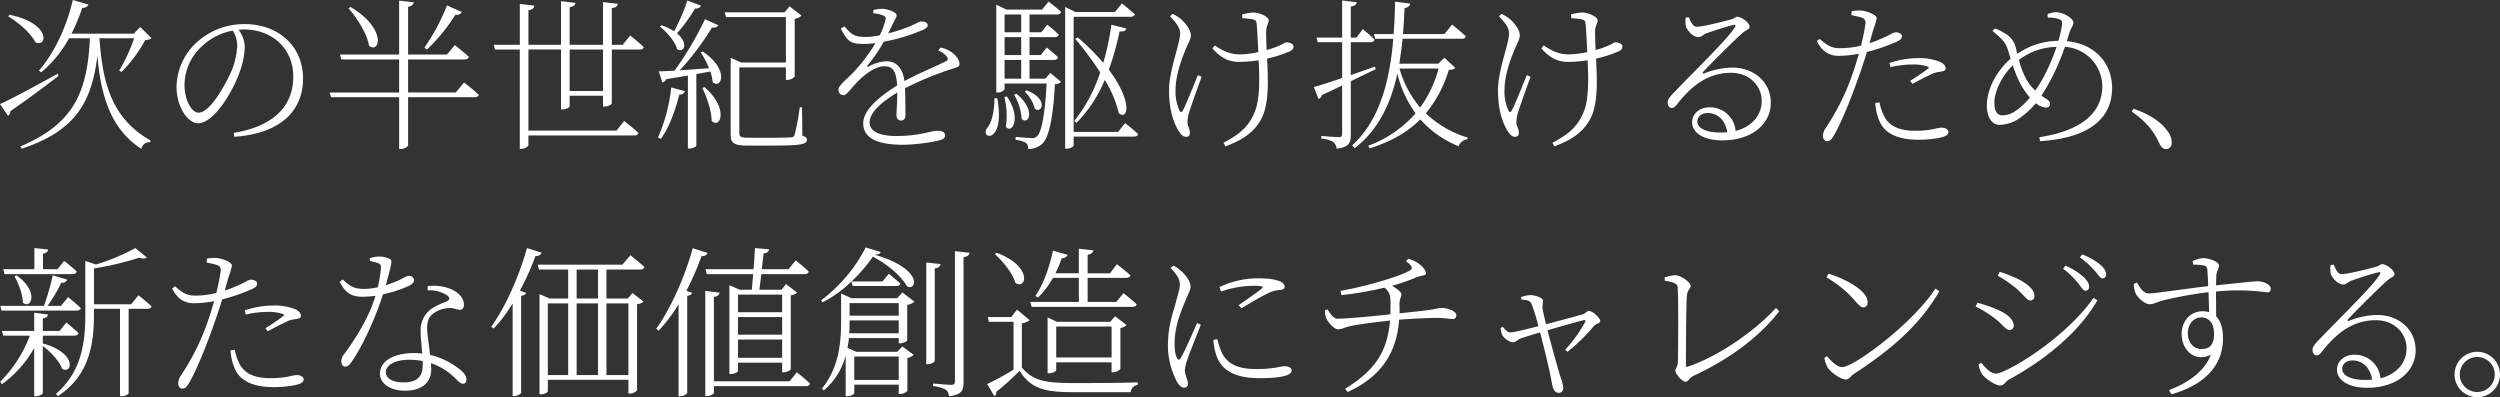 <svg xmlns="http://www.w3.org/2000/svg" width="798.304" height="126.84" viewBox="0 0 798.304 126.84">
  <rect x="0" y="0" width="798.304" height="126.84" fill="#333333" stroke="none"/>
  <path id="パス_46460" data-name="パス 46460" d="M4.68-38.428C7.9-36.5,11.96-33.02,13.364-30.16c3.8,1.924,5.148-5.98-8.164-8.736ZM20.488-20.072C12.74-15.808,5.1-11.7,2.08-10.4L4.628-6.656a1.754,1.754,0,0,0,.78-1.508C12.116-12.74,17.212-16.692,20.8-19.4Zm13.156-11.18v-.156H44.928a54.646,54.646,0,0,1-4.784,10.3l.728.468a42.88,42.88,0,0,0,7.592-10.244,3.174,3.174,0,0,0,2.028-.52L46.852-35l-2.08,2.132H24.908a59.729,59.729,0,0,0,3.432-8.268,1.8,1.8,0,0,0,1.976-1.04l-4.992-1.456c-2.08,9.1-6.24,17.316-10.816,22.568l.728.52a37.387,37.387,0,0,0,8.892-10.868h6.656C30-14.2,25.636-4.056,8.58,3.12l.468.728c16.9-5.616,22.36-14.612,24.128-29.744,1.092,12.688,4.16,23.4,14.04,29.8a2.687,2.687,0,0,1,2.808-2.132l.156-.52C37.908-5.72,34.84-16.8,33.852-31.3Zm44.2,2.236a25.111,25.111,0,0,1-1.716,7.748C73.84-16.016,69.056-7.644,65.468-7.644c-2.08,0-4.472-3.744-4.472-8.944a16.891,16.891,0,0,1,5.46-12.168,19.373,19.373,0,0,1,9.984-5.1A9.862,9.862,0,0,1,77.844-29.016ZM76.908.052c16.848-1.2,21.944-10.14,21.944-18.512,0-10.712-8.164-17.472-18.616-17.472a22.371,22.371,0,0,0-15.028,5.564,19.673,19.673,0,0,0-6.76,14.4c0,6.4,3.536,11.7,6.916,11.7,5.044,0,11.128-10.244,13.26-16.38a25.458,25.458,0,0,0,1.612-8.216,9.631,9.631,0,0,0-1.976-5.252c.624-.052,1.2-.1,1.82-.1,8.632,0,15.652,5.876,15.652,15.028,0,9.568-6.4,15.912-19.032,17.992ZM144.82-41.912a66.571,66.571,0,0,1-7.228,13.52l.832.572a58.6,58.6,0,0,0,9.1-11.128,1.768,1.768,0,0,0,2.028-.832Zm-31.46.936c2.7,3.068,5.98,8.112,6.552,11.96,3.38,2.7,5.876-5.356-5.876-12.376Zm34.268,26.884H132.392V-24.648h18.044c.728,0,1.2-.26,1.352-.832-1.716-1.612-4.472-3.744-4.472-3.744l-2.5,3.016H132.392V-41.444c1.248-.208,1.664-.78,1.82-1.456l-4.68-.52v17.212H110.656l.416,1.56h18.46v10.556h-22.2l.468,1.508h21.736V3.952h.572c1.04,0,2.288-.728,2.288-1.248V-12.584h21.216c.728,0,1.248-.26,1.352-.78a57.129,57.129,0,0,0-4.732-3.9Zm47.008-.468h-10.66V-27.82h10.66Zm6.292-14.768h-3.484v-11.7c1.3-.156,1.768-.676,1.924-1.4l-4.732-.52v13.624h-10.66V-41.34c1.3-.156,1.716-.676,1.872-1.352l-4.628-.572v13.936h-10.4V-40.352c1.352-.208,1.768-.728,1.872-1.456l-4.628-.572v13.052h-8.32l.416,1.508h7.9V3.9h.572c1.04,0,2.184-.78,2.184-1.2V-.364h33.748c.728,0,1.248-.26,1.4-.832-1.768-1.612-4.576-3.8-4.576-3.8l-2.444,3.068H170.82v-25.9h10.4V-8.684h.52c1.04,0,2.236-.624,2.236-1.04v-3.328h10.66V-9.62h.572c1.092,0,2.236-.624,2.236-1.092V-27.82h8.892c.728,0,1.144-.208,1.3-.78-1.612-1.56-4.316-3.692-4.316-3.692Zm20.644-14.144a62.65,62.65,0,0,1-4.212,9.828,18.517,18.517,0,0,0-4.056-1.924l-.52.416c2.184,1.716,4.888,4.732,5.512,7.228,2.184,1.4,3.8-1.924-.052-5.044a48.817,48.817,0,0,0,5.772-7.956,1.765,1.765,0,0,0,1.924-.884ZM213.1.728c2.6-3.588,4.628-9,5.876-14.144a1.732,1.732,0,0,0,1.82-1.092l-4.368-1.2A54.906,54.906,0,0,1,212.212.26Zm13.26-16.276c1.352,2.808,2.912,7.176,2.964,10.5,2.7,2.808,5.668-3.848-2.288-10.764Zm-.52-11.336a28.694,28.694,0,0,1,2.652,5.044c-3.328.26-6.6.468-9.36.676a87.129,87.129,0,0,0,10.3-13.676c1.092.156,1.768-.208,2.028-.728l-4.264-1.924a103.879,103.879,0,0,1-9.724,16.432c-2.132.1-3.848.208-5.044.208l1.144,3.536a1.655,1.655,0,0,0,1.248-1.04c2.5-.416,4.836-.78,6.916-1.144V3.8h.416c1.3,0,2.288-.676,2.288-.936V-19.968c1.612-.312,3.12-.572,4.472-.832a14.66,14.66,0,0,1,.728,3.38c2.756,2.5,5.512-3.9-3.12-9.724ZM258.18-9.36h-.728A72.5,72.5,0,0,1,255.84-.676,1.048,1.048,0,0,1,254.7.208c-.988.1-3.328.156-6.656.156h-6.812c-2.7,0-3.068-.364-3.068-1.456V-22.1h14.872v4h.416a3.542,3.542,0,0,0,2.392-1.04V-37.6a4.273,4.273,0,0,0,2.184-1.04l-3.8-2.964-1.664,1.924H233.48l.468,1.508h19.084V-23.66H238.784l-3.38-1.508V-.624c0,2.7,1.04,3.484,5.512,3.484h7.228c9.776,0,11.6-.364,11.6-1.924,0-.52-.312-.884-1.456-1.248ZM301.7-27.508a6.911,6.911,0,0,1,2.548,1.768c.728.832.624,1.3-.208,1.716-3.38,1.716-8.84,3.9-13.156,6.292-.52-4.056-2.5-6.344-5.772-6.344a13.413,13.413,0,0,0-5.72,1.716c-.364.208-.52-.052-.312-.364a47.366,47.366,0,0,0,5.2-7.592,57.705,57.705,0,0,0,12.688-3.848c.884-.416,1.352-.78,1.352-1.4,0-.832-.988-1.2-1.976-1.2-.78,0-1.144.416-3.432,1.4a50.976,50.976,0,0,1-7.228,2.392l1.716-3.484c.572-1.248.988-1.56.988-2.288,0-1.144-3.224-2.08-4.68-2.08a11.09,11.09,0,0,0-2.756.416v1.04a10.547,10.547,0,0,1,2.86.572c1.04.416,1.2.676.988,1.664a20.585,20.585,0,0,1-1.82,4.784,23.692,23.692,0,0,1-4.524.52c-3.9,0-4.628-1.04-6.76-3.38l-1.144.728c2.236,4.108,3.068,4.888,7.384,4.888a31.557,31.557,0,0,0,3.692-.26,52.267,52.267,0,0,1-7.384,9.672c-2.444,2.5-4.42,3.848-4.42,5.252a1.645,1.645,0,0,0,1.612,1.716c1.04,0,2.5-2.34,4.316-4.16,2.236-2.34,5.772-5.1,8.684-5.1,2.808,0,3.848,1.664,4.108,6.136-6.292,3.952-10.816,8.06-10.816,12.064S280.9,2.6,290.42,2.6a57.237,57.237,0,0,0,11.6-1.4c1.664-.416,1.82-1.04,1.82-1.664,0-.78-.624-1.4-2.288-1.4-2.548,0-5.616,1.664-13.26,1.664-4.94,0-8.528-1.248-8.528-4.316,0-3.172,3.744-6.5,8.84-9.568,0,2.964-.26,6.032-.26,7.176,0,1.3.728,1.768,1.508,1.768.832,0,1.352-.624,1.352-1.716,0-1.664,0-5.668-.156-8.58a101.2,101.2,0,0,1,15.184-6.24c1.924-.572,2.236-.78,2.236-1.612,0-1.3-1.352-2.86-2.548-3.692a8.78,8.78,0,0,0-3.536-1.456Zm17.94,15.236c-.052,4.42-.884,7.852-2.392,9.568-2.34,3.64,5.928,5.148,3.276-9.568Zm3.172-.364a24.9,24.9,0,0,1,.468,9.464c1.976,2.548,5.044-2.86.312-9.672Zm3.12-.728a17.812,17.812,0,0,1,2.392,7.7c2.184,2.184,4.68-2.86-1.664-8.008Zm3.38-.988a11.1,11.1,0,0,1,3.172,5.408c2.34,1.872,4.472-3.172-2.548-5.824Zm-1.144-18.98h-5.3V-39h5.3Zm0,7.28h-5.3v-5.72h5.3Zm0,7.54h-5.3v-5.98h5.3ZM339.56-39c.728,0,1.2-.26,1.352-.832-1.56-1.456-4-3.276-4-3.276l-2.08,2.548H323.492l-3.276-1.56v28.028h.416a2.618,2.618,0,0,0,2.236-1.04v-1.82h13.416c-.52,10.088-1.664,15.6-3.068,16.848a2.22,2.22,0,0,1-1.768.572c-.936,0-3.484-.26-5.044-.364l-.052.936a8.535,8.535,0,0,1,3.328.936,2.35,2.35,0,0,1,.728,1.976,6.463,6.463,0,0,0,4.472-1.664c2.028-1.872,3.484-7.8,4.056-19.032a2.924,2.924,0,0,0,1.976-.728l-3.432-2.86-1.612,1.82h-5.044v-5.98h7.8a1.182,1.182,0,0,0,1.3-.832,39.674,39.674,0,0,0-3.588-3.12l-1.924,2.392h-3.588v-5.72h8.06c.624,0,1.144-.26,1.248-.832a37.411,37.411,0,0,0-3.64-3.12l-1.872,2.392h-3.8V-39ZM359.112-1.508h-14.2V-38.272h18.2c.728,0,1.2-.26,1.352-.78-1.612-1.508-4.108-3.484-4.108-3.484l-2.288,2.756H345.54l-3.328-1.612V3.848h.416c1.352,0,2.288-.728,2.288-1.04V0h19.24c.728,0,1.2-.26,1.352-.832-1.56-1.456-4.16-3.484-4.16-3.484ZM345.852-4.42a43.11,43.11,0,0,0,9-13.676A34.487,34.487,0,0,1,359.32-7.488c2.964,2.444,4.524-3.692-3.172-13.884a87.946,87.946,0,0,0,3.432-12.22c1.508.052,1.924-.208,2.184-.936l-4.784-1.2a84.034,84.034,0,0,1-2.6,12.168,70.8,70.8,0,0,0-8.164-8.112l-.832.416a98.2,98.2,0,0,1,8.008,10.764,49.732,49.732,0,0,1-8.268,15.5Zm38.74-15.236c-1.508,3.692-3.952,9.776-4.732,11.18-.416.832-.832.832-1.2,0a14.275,14.275,0,0,1-1.2-6.448c0-4.628,1.924-9.88,3.328-13.156.676-1.56,1.56-3.12,1.56-4.212,0-2.184-2.392-4.628-3.432-5.46a15.08,15.08,0,0,0-2.392-1.456l-.832.78c2.08,2.184,3.224,3.692,3.224,5.512,0,3.224-3.536,11.648-3.536,18.148,0,7.02,1.82,10.972,3.224,13.208.572.832,1.248,1.612,2.184,1.612a1.119,1.119,0,0,0,1.248-1.144c0-1.716-.78-2.08-.78-3.588a12.829,12.829,0,0,1,.676-3.536c.52-1.612,2.5-7.228,3.848-10.868Zm14.2-18.148a20.353,20.353,0,0,1,3.328.364c.832.156,1.144.468,1.248,1.56.156,1.456.364,5.668.52,8.892a29.739,29.739,0,0,1-5.876.728c-2.912,0-5.2-.936-8.008-2.86l-.78.936c2.7,3.12,5.408,4.316,8.424,4.316a41.224,41.224,0,0,0,6.344-.52c.26,5.2.572,12.584-1.456,17-2.028,4.68-5.3,6.968-9.776,9.36l.624,1.144c5.148-1.924,9.308-4.368,11.7-9.256s1.872-13.364,1.612-18.772a38.384,38.384,0,0,0,7.124-2.288c.936-.416,1.3-.832,1.3-1.612,0-.884-1.456-1.3-2.34-1.3-.416,0-.988.624-3.068,1.4a20.632,20.632,0,0,1-3.172,1.04c-.1-2.34-.156-4.524-.156-5.824,0-1.82.832-2.808.832-3.588,0-1.248-3.068-2.548-4.94-2.548a15.777,15.777,0,0,0-3.588.624ZM441.116-22.36c-2.652.936-5.252,1.872-7.7,2.7v-10.5h6.292c.728,0,1.144-.26,1.3-.832-1.4-1.4-3.744-3.328-3.744-3.328l-2.028,2.7h-1.82v-9.932c1.248-.156,1.768-.676,1.924-1.352l-4.68-.572v11.856h-8.216l.416,1.456h7.8v11.44c-3.952,1.352-7.28,2.444-9.048,2.86l1.508,3.848a1.611,1.611,0,0,0,1.04-1.248c2.34-1.092,4.472-2.08,6.5-3.068V-.936c0,.832-.26,1.092-1.144,1.092-.936,0-5.512-.364-5.512-.364V.624a9.519,9.519,0,0,1,3.848,1.092,3.337,3.337,0,0,1,1.04,2.132C433,3.38,433.42,1.82,433.42-.624V-17.68c3.068-1.508,5.72-2.808,7.956-3.848Zm20.332.624a37.018,37.018,0,0,1-5.876,12.428,32.78,32.78,0,0,1-6.6-12.428Zm1.872-3.432L461.344-23.3H448.916c.416-2.652.78-5.3,1.04-7.956h18.876c.728,0,1.144-.208,1.3-.78-1.664-1.612-4.368-3.744-4.368-3.744L463.32-32.76H450.06c.26-2.808.416-5.616.52-8.32,1.248-.156,1.664-.728,1.82-1.4l-4.836-.624c-.052,3.38-.208,6.864-.468,10.348H440.8l.416,1.508h5.772c-1.092,12.9-4.108,25.844-13.156,34.06l.832.884c7.748-5.98,11.6-14.612,13.624-23.816a36.153,36.153,0,0,0,5.824,12.688A36.964,36.964,0,0,1,438.984,2.912l.468.832c6.968-2.184,12.22-5.3,16.172-9.256a32.65,32.65,0,0,0,12.22,8.58A3.436,3.436,0,0,1,470.652.832l.1-.52a33.448,33.448,0,0,1-13.364-7.748,39.968,39.968,0,0,0,7.332-13.884c1.2-.052,1.664-.208,2.08-.624Zm26.312,5.512c-1.508,3.692-3.952,9.776-4.732,11.18-.416.832-.832.832-1.2,0a14.275,14.275,0,0,1-1.2-6.448c0-4.628,1.924-9.88,3.328-13.156.676-1.56,1.56-3.12,1.56-4.212,0-2.184-2.392-4.628-3.432-5.46a15.08,15.08,0,0,0-2.392-1.456l-.832.78c2.08,2.184,3.224,3.692,3.224,5.512,0,3.224-3.536,11.648-3.536,18.148,0,7.02,1.82,10.972,3.224,13.208.572.832,1.248,1.612,2.184,1.612a1.119,1.119,0,0,0,1.248-1.144c0-1.716-.78-2.08-.78-3.588a12.829,12.829,0,0,1,.676-3.536c.52-1.612,2.5-7.228,3.848-10.868Zm14.2-18.148a20.353,20.353,0,0,1,3.328.364c.832.156,1.144.468,1.248,1.56.156,1.456.364,5.668.52,8.892a29.739,29.739,0,0,1-5.876.728c-2.912,0-5.2-.936-8.008-2.86l-.78.936c2.7,3.12,5.408,4.316,8.424,4.316a41.224,41.224,0,0,0,6.344-.52c.26,5.2.572,12.584-1.456,17-2.028,4.68-5.3,6.968-9.776,9.36l.624,1.144c5.148-1.924,9.308-4.368,11.7-9.256s1.872-13.364,1.612-18.772a38.385,38.385,0,0,0,7.124-2.288c.936-.416,1.3-.832,1.3-1.612,0-.884-1.456-1.3-2.34-1.3-.416,0-.988.624-3.068,1.4a20.632,20.632,0,0,1-3.172,1.04c-.1-2.34-.156-4.524-.156-5.824,0-1.82.832-2.808.832-3.588,0-1.248-3.068-2.548-4.94-2.548a15.777,15.777,0,0,0-3.588.624ZM551.564-1.3c-5.252,0-7.488-1.664-7.488-3.484,0-1.716,1.456-2.756,3.276-2.756,3.016,0,5.616,2.028,6.292,6.136C552.968-1.352,552.292-1.3,551.564-1.3Zm-11.18-36.712a7.494,7.494,0,0,0,.052,2.86c.52,1.4,2.288,3.38,4.056,3.38.78,0,1.456-.78,2.444-1.2,2.288-.832,7.124-2.392,8.736-2.7.52-.156.78.052.416.676-2.028,3.484-11.076,12.168-19.968,21.424-1.04,1.144-1.456,1.768-1.508,2.548-.052,1.2.624,1.872,1.2,1.872.676,0,1.04-.26,1.716-1.092,4.368-5.616,9.672-10.14,17.264-10.14,6.448,0,10.036,4.784,9.828,9.308-.1,4.108-2.912,7.852-8.32,9.256a8.222,8.222,0,0,0-8.32-7.54c-3.224,0-5.564,2.08-5.564,4.732,0,3.536,3.848,5.824,9.568,5.824,9.672,0,15.392-5.3,15.548-11.7.156-7.072-5.616-11.544-12.272-11.544a24.91,24.91,0,0,0-9,1.872c-.416.208-.624-.208-.312-.52,2.5-2.7,9.516-9.672,11.96-11.856,1.82-1.716,2.86-1.664,2.86-2.548,0-1.2-2.548-3.172-3.9-3.172-.624,0-.832.468-1.768.78-2.288.624-9.1,2.392-11.18,2.392-1.352,0-1.924-1.612-2.548-3.016ZM605.748-22.2a32.642,32.642,0,0,1,7.176-.832,14.333,14.333,0,0,1,4.576.624c.468.156.676.416.208.728a63.53,63.53,0,0,1-5.668,3.848l.728.988c1.768-.936,4.264-2.288,5.72-2.912A7.553,7.553,0,0,1,621.5-20.7c.988-.156,1.872-.26,1.872-1.092,0-.78-.676-1.56-1.768-2.08a18.33,18.33,0,0,0-7.124-1.2,29.046,29.046,0,0,0-9.048,1.56Zm-12.48-16.588c1.04.208,2.236.468,3.276.78a1.655,1.655,0,0,1,1.2,2.028,65.082,65.082,0,0,1-1.4,6.916,27.888,27.888,0,0,1-6.864.832c-2.6,0-4.16-1.04-6.292-2.964l-.936.676c1.716,3.588,4.212,4.732,7.072,4.732a36.992,36.992,0,0,0,6.344-.676c-.676,2.288-1.4,4.68-2.132,6.76a75.751,75.751,0,0,1-8.424,16.9,4.669,4.669,0,0,0-.936,2.5c0,.936.52,1.768,1.2,1.768.884,0,1.352-.364,2.028-1.4,2.288-3.64,5.616-11.8,8.164-19.084.936-2.548,1.872-5.408,2.652-8.008a60.147,60.147,0,0,0,9.152-3.12c1.56-.676,2.028-1.144,2.028-1.976,0-.728-1.092-1.2-1.924-1.2a3.688,3.688,0,0,0-1.664.624,44.673,44.673,0,0,1-6.76,2.86c.468-1.716.884-3.172,1.2-4.316a21.118,21.118,0,0,0,1.092-3.692C601.276-39,598-40.144,596.44-40.248a11.553,11.553,0,0,0-3.068.208Zm7.644,28.028a16.36,16.36,0,0,0,1.4,5.98C604.188-.52,609.024.988,614.588.988a35.448,35.448,0,0,0,6.864-.624c1.4-.312,2.808-.78,2.808-1.768s-1.144-1.456-2.184-1.456c-1.56,0-3.12.988-8.528.988-4.524,0-7.748-1.248-9.464-4a15.6,15.6,0,0,1-1.82-5.044Zm53.82-8.424a39.76,39.76,0,0,1-2.756,4.472,14.374,14.374,0,0,1-2.912-3.744,26.62,26.62,0,0,1-2.288-6.032,19.918,19.918,0,0,1,12.012-4.16A67.3,67.3,0,0,1,654.732-19.188ZM646.724-8.944c-1.82,1.352-3.068,2.132-5.3,2.132-1.508,0-2.5-1.144-2.5-4.108,0-3.12,2.08-8.112,5.876-11.856a37,37,0,0,0,1.82,4.628,24.439,24.439,0,0,0,3.64,5.668A22.607,22.607,0,0,1,646.724-8.944Zm16.224-24.44c.468-1.352,1.2-2.08,1.2-3.068,0-1.248-3.12-3.276-5.616-3.276a7.95,7.95,0,0,0-2.652.624l.1,1.092a11.821,11.821,0,0,1,3.172.364c.936.26,1.56.572,1.4,1.768a32.406,32.406,0,0,1-1.2,5.3,22.935,22.935,0,0,0-13.1,4.16c-.26-.988-.416-1.872-.624-2.548a7.376,7.376,0,0,0-3.692-4.212,11.988,11.988,0,0,0-2.86-1.352l-.78.78c2.548,2.028,4.056,3.536,4.732,5.408.364.988.676,2.184,1.092,3.484-2.808,2.34-7.592,8.112-7.592,15.08,0,3.068,1.3,6.032,4.108,6.032a11.937,11.937,0,0,0,7.28-2.86,24.466,24.466,0,0,0,4.264-4.056,6.247,6.247,0,0,0,3.172,1.4c.78,0,1.352-.364,1.352-1.2,0-.78-.676-1.3-1.508-1.82-.416-.208-.832-.52-1.248-.78.884-1.352,1.82-2.964,2.86-4.888a69.912,69.912,0,0,0,4.628-10.712,12.725,12.725,0,0,1,11.96,12.48c0,6.5-3.8,13.832-20.124,16.38l.26,1.248C671.684.312,676.52-7.748,676.52-15.5s-5.3-14.144-14.456-14.976ZM682.76-8.008c4.628,3.172,6.968,6.188,8.632,9.724.728,1.612,1.3,2.236,2.34,2.236,1.092,0,1.82-.728,1.82-2.132A5.724,5.724,0,0,0,694.3-1.664c-1.716-2.444-4.836-5.148-10.92-7.228ZM3.536,43.9H25.22c.728,0,1.2-.26,1.352-.832a46.288,46.288,0,0,0-4-3.38L20.436,42.34H15.808V37.4c1.092-.208,1.56-.728,1.664-1.352l-4.42-.468v6.76H3.12Zm3.172.728C7.956,46.812,9.36,50.3,9.36,52.948c2.5,2.444,5.46-3.328-1.976-8.632ZM26.52,55.548c.728,0,1.248-.26,1.352-.78-1.508-1.508-4.056-3.536-4.056-3.536L21.58,54.04H17.264a47.109,47.109,0,0,0,4.368-7.384,1.767,1.767,0,0,0,1.924-.988l-4.628-1.4A80.55,80.55,0,0,1,16.12,54.04H2.184l.364,1.508ZM15.756,66.1V63.556H25.792c.728,0,1.2-.26,1.352-.832-1.508-1.4-3.848-3.38-3.848-3.38l-2.184,2.7H15.756v-4c1.092-.156,1.56-.624,1.664-1.248L13,56.224v5.824H2.7l.416,1.508H11.6A40.894,40.894,0,0,1,2.132,78.272l.572.78A36.281,36.281,0,0,0,13,67.508V82.9h.572c.988,0,2.184-.676,2.184-1.04V66.884c2.444,1.768,5.3,4.784,6.136,7.228,3.276,1.976,4.992-4.992-6.084-8.06ZM43.992,53.52H32.084V42.08A92.694,92.694,0,0,0,46.54,38.648c1.144.364,1.976.416,2.392-.1l-3.64-2.964a64.165,64.165,0,0,1-12.584,5.252l-3.38-1.144v16.9c0,9.828-1.4,18.616-9.412,25.584l.676.676C30.836,76.088,32.084,65.9,32.084,56.536v-1.56H40.4V82.9h.416c1.456,0,2.34-.728,2.34-.988V54.976h5.98c.676,0,1.2-.208,1.352-.78C48.88,52.688,46.28,50.66,46.28,50.66ZM80.548,56.8a32.642,32.642,0,0,1,7.176-.832,14.332,14.332,0,0,1,4.576.624c.468.156.676.416.208.728a63.537,63.537,0,0,1-5.668,3.848l.728.988c1.768-.936,4.264-2.288,5.72-2.912A7.553,7.553,0,0,1,96.3,58.3c.988-.156,1.872-.26,1.872-1.092,0-.78-.676-1.56-1.768-2.08a18.33,18.33,0,0,0-7.124-1.2,29.046,29.046,0,0,0-9.048,1.56ZM68.068,40.208c1.04.208,2.236.468,3.276.78a1.655,1.655,0,0,1,1.2,2.028,65.073,65.073,0,0,1-1.4,6.916,27.888,27.888,0,0,1-6.864.832c-2.6,0-4.16-1.04-6.292-2.964l-.936.676c1.716,3.588,4.212,4.732,7.072,4.732a36.991,36.991,0,0,0,6.344-.676c-.676,2.288-1.4,4.68-2.132,6.76a75.754,75.754,0,0,1-8.424,16.9,4.669,4.669,0,0,0-.936,2.5c0,.936.52,1.768,1.2,1.768.884,0,1.352-.364,2.028-1.4,2.288-3.64,5.616-11.8,8.164-19.084.936-2.548,1.872-5.408,2.652-8.008a60.145,60.145,0,0,0,9.152-3.12c1.56-.676,2.028-1.144,2.028-1.976,0-.728-1.092-1.2-1.924-1.2a3.688,3.688,0,0,0-1.664.624,44.672,44.672,0,0,1-6.76,2.86c.468-1.716.884-3.172,1.2-4.316a21.121,21.121,0,0,0,1.092-3.692C76.076,40,72.8,38.856,71.24,38.752a11.553,11.553,0,0,0-3.068.208Zm7.644,28.028a16.36,16.36,0,0,0,1.4,5.98c1.872,4.264,6.708,5.772,12.272,5.772a35.448,35.448,0,0,0,6.864-.624c1.4-.312,2.808-.78,2.808-1.768s-1.144-1.456-2.184-1.456c-1.56,0-3.12.988-8.528.988-4.524,0-7.748-1.248-9.464-4a15.6,15.6,0,0,1-1.82-5.044Zm44.46-28.548a23.06,23.06,0,0,1,2.548.676c.884.312,1.04.676.988,1.768a42.816,42.816,0,0,1-.988,5.98,21.8,21.8,0,0,1-4.316.52c-3.588,0-4.68-1.092-6.916-3.016l-.936.78c1.716,3.224,3.432,4.732,7.228,4.732a29.24,29.24,0,0,0,4.212-.312c-2.34,7.7-6.916,14.4-10.036,18.668a3.642,3.642,0,0,0-.884,2.288c0,.78.364,1.664,1.248,1.664s1.4-.676,2.028-1.508c4.316-6.24,8.216-15.86,10.036-21.58a38.316,38.316,0,0,0,8.164-2.652c.52-.26,1.768-.936,1.768-1.82a1.578,1.578,0,0,0-1.768-1.4c-.988,0-1.976,1.3-7.28,2.964,1.976-7.176,2.132-7.9,1.3-8.372a7.7,7.7,0,0,0-3.536-.78,11.057,11.057,0,0,0-2.86.52Zm16.9,33.02c0,3.12-.936,5.772-6.188,5.772-3.8,0-5.616-1.508-5.616-3.328,0-1.924,2.6-3.9,7.436-3.9a23.069,23.069,0,0,1,4.368.416Zm1.56-23.608a10.1,10.1,0,0,1,6.084,1.508c1.04.728,1.2,1.508-.052,2.028-1.872.78-4.16,1.612-5.72,3.12A8.182,8.182,0,0,0,136.4,62.1c0,2.184.312,4.68.52,7.176a21.165,21.165,0,0,0-2.6-.156c-6.708,0-10.92,2.652-10.92,6.552,0,2.86,2.808,5.46,8.112,5.46,5.148,0,8.268-2.548,8.268-6.76,0-.572-.052-1.248-.1-2.028a20.24,20.24,0,0,1,7.9,4.94c.884.832,1.508,1.612,2.34,1.612.78,0,1.092-.572,1.092-1.4,0-1.092-.832-2.392-3.172-3.952a23.975,23.975,0,0,0-8.424-3.848c-.364-3.172-.884-6.656-.936-8.164-.052-1.924.26-3.484,1.508-4.68a8.873,8.873,0,0,1,4.992-2.08c2.132-.208,2.86.52,3.9.52.884,0,1.352-.624,1.352-1.664,0-1.872-1.508-3.9-4.524-5.1a15.038,15.038,0,0,0-7.072-.78Zm31.72-13.52c-2.652,9.516-7.072,19.136-11.44,25.168l.832.52a47.371,47.371,0,0,0,6.032-8.008V82.848h.468a3.448,3.448,0,0,0,2.236-.936V50.868c.884-.156,1.4-.468,1.612-.936l-1.976-.78a81.557,81.557,0,0,0,4.94-11.024c1.2,0,1.716-.416,1.976-1.04ZM193.024,51.7h-6.812V42.444h6.812Zm9.724,1.56V76.14h-7.02V53.26Zm-16.536,0h6.812V76.14h-6.812Zm-9.2,0h6.5V76.14h-6.5Zm29.484-10.816c.728,0,1.2-.26,1.352-.832-1.716-1.56-4.472-3.744-4.472-3.744l-2.548,3.016h-27.04l.416,1.56h9.308V51.7h-5.876l-3.276-1.4v31.98h.364c1.4,0,2.288-.728,2.288-.988v-3.64h25.74v4.368h.416a3.123,3.123,0,0,0,2.34-.988V53.52c1.092-.156,1.716-.416,2.028-.884l-3.484-2.7L202.54,51.7h-6.812V42.444Zm45.344,8.008v5.616H237.744V50.452ZM237.744,70.628V64.8h14.092v5.824Zm0-13h14.092v5.616H237.744Zm-10.4-15.288.416,1.56h14.82c-.156,1.82-.312,3.588-.416,4.992h-3.848l-3.328-1.456v28.34h.416c1.456,0,2.34-.676,2.34-.988v-2.6h14.092v3.068h.416c1.2,0,2.34-.728,2.34-.988V50.66a3.371,3.371,0,0,0,2.028-.832l-3.536-2.756-1.456,1.82h-7.072c.208-1.456.416-3.172.624-4.992h13.832c.728,0,1.2-.26,1.3-.832a50.684,50.684,0,0,0-4.16-3.536l-2.288,2.808h-8.528l.572-5.044c1.092-.1,1.664-.624,1.768-1.3l-4.524-.416c-.1,2.08-.26,4.472-.468,6.76Zm-4.056-6.708c-2.7,9.776-7.28,19.552-11.648,25.74l.78.572a50.192,50.192,0,0,0,6.344-8.424V82.9h.52a3.189,3.189,0,0,0,2.236-.988V50.868c.884-.156,1.4-.468,1.56-.988l-1.82-.676A84.844,84.844,0,0,0,226.1,38.128a1.767,1.767,0,0,0,1.924-.988Zm30.94,42.484h-24.18V51.18c1.248-.156,1.664-.624,1.82-1.352l-4.576-.572V82.848h.52c1.04,0,2.236-.624,2.236-1.092v-2.08h29.38c.676,0,1.2-.26,1.3-.832a52.889,52.889,0,0,0-4.212-3.588ZM274.352,47.7h13.884c.728,0,1.2-.208,1.352-.78-1.456-1.352-3.692-3.12-3.692-3.12l-2.028,2.444h-9.88a50.808,50.808,0,0,0,6.812-7.9c5.2,2.7,9.256,6.5,10.92,9.464,3.068,1.664,5.408-5.564-10.348-10.088,1.248-.052,1.768-.364,1.924-.884l-4.784-1.456a48.987,48.987,0,0,1-14.248,16.9l.52.624a39.871,39.871,0,0,0,9.152-6.6Zm-1.092,15.08c.1-1.352.1-2.652.1-3.848v-.26h15.7v4.108Zm15.808-9.62v4h-15.7v-4Zm0,17.056V77.7h-14.2V70.212Zm-.52-18.616H273.936l-3.276-1.508V58.98c0,7.124-.78,14.924-6.136,21.476l.624.572a21.782,21.782,0,0,0,6.968-11.076V82.9h.416c1.4,0,2.34-.728,2.34-1.04V79.208h14.2v2.964h.416a3.392,3.392,0,0,0,2.34-.988V70.68a4.322,4.322,0,0,0,2.028-.988l-3.64-2.7L288.6,68.7H275.5l-2.808-1.248q.312-1.56.468-3.12h15.912V66h.416c.884,0,2.236-.624,2.288-.936V53.728a4.469,4.469,0,0,0,2.288-1.04l-3.8-2.912ZM300.56,42.08c1.248-.156,1.716-.676,1.872-1.4l-4.576-.468V72.656h.52c1.04,0,2.184-.624,2.184-1.144Zm6.448-5.512V78.116c0,.832-.26,1.144-1.144,1.144-.988,0-5.824-.416-5.824-.416v.832a10.53,10.53,0,0,1,4,1.092,2.659,2.659,0,0,1,1.04,2.132c4.212-.416,4.68-2.028,4.68-4.472V38.492c1.248-.156,1.768-.676,1.924-1.4ZM346.58,52.792h-15.5l.416,1.56h32.24c.676,0,1.2-.26,1.3-.832-1.612-1.508-4.212-3.536-4.212-3.536l-2.288,2.808h-9.152V45.1H361.66c.728,0,1.248-.26,1.4-.832-1.716-1.508-4.316-3.536-4.316-3.536l-2.236,2.912h-7.124V37.712c1.2-.208,1.768-.728,1.872-1.4l-4.68-.52V43.64h-7.488A36.394,36.394,0,0,0,341.12,38.8a1.779,1.779,0,0,0,1.872-1.04l-4.68-1.352c-1.144,5.512-3.172,10.92-5.616,14.456l.832.52a26.354,26.354,0,0,0,4.784-6.292h8.268Zm-7.228,17.732v-9.88h17.68v9.88Zm18.1,4.732a3.67,3.67,0,0,0,2.392-1.04v-13.1a3.687,3.687,0,0,0,1.976-.936l-3.64-2.808-1.612,1.768H339.612l-3.016-1.4V75.568h.416c1.2,0,2.34-.676,2.34-.988v-2.5h17.68v3.172ZM319.748,37.5c2.548,2.288,5.772,6.188,6.552,9.2,3.484,2.34,5.72-5.2-5.98-9.62Zm8.632,22.1a5.02,5.02,0,0,0,2.5-.988l-4.056-3.38L325,57.628h-7.488l.312,1.508h7.9V74.424A85.639,85.639,0,0,1,317.3,79l2.288,3.848a1.07,1.07,0,0,0,.572-1.3,86.173,86.173,0,0,0,7.488-6.76c3.692,5.72,7.956,6.812,17.212,6.812h18.252a2.6,2.6,0,0,1,2.288-2.34v-.78c-6.136.208-14.456.208-20.592.208-8.788,0-12.792-.676-16.432-4.94Zm55.952-.1c-1.144,2.652-4.108,9.464-5.252,11.232-.416.728-.78.624-1.092,0-.416-.676-.832-1.768-.832-4.732,0-5.356,1.976-9.932,3.12-12.792,1.3-3.276,1.976-4.212,1.976-5.3,0-2.028-2.184-4.316-3.172-5.148a9.89,9.89,0,0,0-2.288-1.56l-.936.728c1.872,1.924,3.016,3.536,2.964,5.3,0,1.56-.676,3.328-1.3,5.824-.832,3.12-2.5,7.28-2.5,13.832a25.154,25.154,0,0,0,2.912,11.44c.624,1.04,1.4,1.82,2.236,1.82a1.141,1.141,0,0,0,1.248-1.3c0-1.144-.988-2.756-.988-4.212a12.106,12.106,0,0,1,.884-3.64c.624-1.976,3.172-8.164,4.212-10.92Zm5.2,5.408a19.874,19.874,0,0,0,.884,4.732c1.664,5.148,6.188,7.488,13.936,7.488,5.46,0,10.192-.572,10.192-2.444,0-.988-1.144-1.352-2.34-1.352-1.3,0-3.224.884-8.892.884-6.448,0-9.2-1.872-10.92-4.888a21.108,21.108,0,0,1-1.56-4.628Zm2.444-15.444a31.735,31.735,0,0,1,10.244-1.82c3.328,0,3.432.312,2.756.884-1.092.936-5.044,3.692-7.384,5.3l.936.988c2.5-1.56,6.24-3.744,8.528-4.836a10.152,10.152,0,0,1,3.952-1.04c1.04-.156,1.3-.572,1.3-1.04,0-.572-.468-1.248-1.456-1.664-1.664-.676-3.588-.988-7.228-.988a28.548,28.548,0,0,0-12.168,2.808Zm59.072-9.672c2.08,1.508,2.184,2.288,1.4,2.86-2.548,1.664-13.26,4.992-22.308,6.6l.26,1.352a104.939,104.939,0,0,0,13.78-2.392c1.612,1.4,1.872,2.392,1.924,4.42,0,1.456,0,2.808-.052,4.108-4.212.468-13.572,1.4-16.848,1.4-1.3,0-2.184-1.4-3.224-2.964l-.832.312a8.12,8.12,0,0,0,.416,2.5c.572,1.3,2.548,3.536,3.744,3.536,1.248,0,2.34-.676,3.848-.988,1.976-.52,8.736-1.352,12.792-1.82-.832,9.776-4.576,15.808-14.352,21.788l.832,1.04c10.816-4.94,15.652-12.636,16.432-23.088,3.8-.312,9.724-.572,11.908-.572,2.5,0,4.212.364,4.992.364,1.092,0,1.352-.52,1.352-1.2,0-1.352-2.808-2.34-4.628-2.34-1.144,0-1.352.26-4.628.728-1.664.208-5.564.624-8.892.988a24.358,24.358,0,0,0,0-2.756c-.052-1.924.624-2.392.624-3.328,0-.676-1.508-1.872-3.016-2.7a63.154,63.154,0,0,0,8.008-2.808c1.248-.468,2.86-.416,2.86-1.2,0-.832-1.04-2.028-1.768-2.652a10.278,10.278,0,0,0-3.9-1.976Zm36.868,12.22c1.768.156,2.756.364,3.224,1.4a60.163,60.163,0,0,1,2.184,7.124c-3.848.988-8.112,2.028-9,1.976-1.092-.052-1.768-1.092-2.34-1.768l-.728.364a11.113,11.113,0,0,0,.416,2.08,5.251,5.251,0,0,0,3.484,2.5c.884,0,1.4-.832,2.808-1.352.832-.26,3.536-1.144,5.876-1.82,1.248,4.524,3.224,12.792,3.9,16.744.26,1.456.884,2.548,2.132,2.548.988,0,1.4-.676,1.4-1.716a16.849,16.849,0,0,0-.936-3.484c-.832-2.7-2.756-9.568-4.108-14.768,3.744-1.092,9.724-2.808,11.544-3.224.52-.1.728-.052.468.572a43.006,43.006,0,0,1-6.344,8.84l.728.676a58.792,58.792,0,0,0,8.476-8.268c.676-.728,1.976-.832,1.976-1.56,0-.884-2.34-3.224-3.692-3.224-.52,0-1.04.832-1.924,1.092-1.716.52-8.008,2.184-11.7,3.172-.468-2.028-1.04-4.316-1.144-5.2a22.956,22.956,0,0,1,.208-2.34c0-.832-2.392-1.768-4.056-1.768a10.4,10.4,0,0,0-3.016.624Zm45.76-5.98c3.484.468,4.056,1.248,4.108,1.976.312,3.9.156,20.592.1,23.5,0,1.924-.832,2.6-.832,3.224,0,.988,2.132,3.536,3.276,3.536.936,0,1.04-1.2,2.6-1.924,11.076-5.1,20.956-12.324,27.3-20.592l-1.04-1.04C562.38,62.152,550.68,70.264,540.9,73.488c-.364.1-.468,0-.468-.416,0-4.68.052-19.5.312-22.412.208-1.716,1.2-2.184,1.2-2.964,0-1.2-3.12-3.432-5.044-3.432a11.424,11.424,0,0,0-3.276.728Zm51.636-1.144c4.472,2.86,6.6,4.628,9.152,7.592,1.352,1.508,1.924,2.028,2.6,2.028.832,0,1.4-.572,1.4-1.612,0-3.692-6.812-7.332-12.48-9.152Zm5.044,28.7c-1.612,0-3.276-1.612-4.888-3.484l-.832.572a11.268,11.268,0,0,0,1.04,3.068c1.04,1.508,4.108,3.8,5.876,3.8,1.04,0,1.664-1.248,2.5-1.768,11.232-7.28,21.008-15.392,27.3-26.416l-1.248-.832C612.716,59.864,594,73.592,590.356,73.592ZM667.992,49.2a1.161,1.161,0,0,0,1.2-1.248c0-.988-.52-1.872-1.872-3.224A21.452,21.452,0,0,0,661.6,41.2l-.728.988a24.984,24.984,0,0,1,4.732,4.524C666.692,48.06,667.212,49.2,667.992,49.2Zm5.46-3.952A1.122,1.122,0,0,0,674.6,44c0-1.04-.572-1.976-1.924-3.172a22.261,22.261,0,0,0-5.72-3.224l-.728.936a28.189,28.189,0,0,1,4.68,4.212C672.1,44.056,672.62,45.252,673.452,45.252ZM645.424,48.06c2.756,2.184,3.8,4.264,4.992,4.264a1.328,1.328,0,0,0,1.3-1.456c0-1.508-1.2-3.224-4.732-5.148a42.54,42.54,0,0,0-6.344-2.548l-.624,1.248A41.106,41.106,0,0,1,645.424,48.06Zm-5.98,27.612c-1.664,0-3.224-1.664-4.732-3.484l-.832.52a8.331,8.331,0,0,0,1.092,3.12c1.04,1.456,4.264,3.64,5.772,3.64,1.3,0,1.768-1.248,2.7-1.82,11.492-6.24,22.36-14.976,28.392-25.376l-1.248-.78C661.128,64.96,642.46,75.672,639.444,75.672Zm-.52-17.732c2.7,1.976,3.484,3.8,4.888,3.8a1.3,1.3,0,0,0,1.3-1.352c0-1.716-1.612-3.536-4.68-4.888a39.88,39.88,0,0,0-6.916-2.444l-.572,1.2A36.128,36.128,0,0,1,638.924,57.94Zm66.092,9.88c-2.392,0-4.316-1.976-4.316-5.1,0-2.652,1.664-4.992,4.316-4.992,2.236,0,4.056,1.664,4.056,5.2C709.072,66.624,707.616,67.82,705.016,67.82Zm-2.6-26.936a17.319,17.319,0,0,1,3.38.26c.832.208,1.092.468,1.144,1.56.1,1.4.208,3.172.26,5.044-6.24.676-17.108,2.34-18.928,2.34-1.768,0-2.808-1.82-3.8-3.484l-1.04.416a9.1,9.1,0,0,0,.572,2.964c.572,1.3,2.86,3.536,4.524,3.536,1.3,0,2.288-.728,4.576-1.3a127.522,127.522,0,0,1,14.2-2.548c.1,2.392.156,4.732.208,6.4a6.474,6.474,0,0,0-2.08-.312c-4.264,0-6.708,3.536-6.708,7.176,0,5.3,4.264,9.256,9.308,6.708-1.872,5.148-7.02,8.892-13.312,11.284l.728,1.352c9.724-2.7,16.484-8.58,16.484-17.836,0-3.12-.676-5.564-2.184-7.02,0-2.6-.052-5.512-.052-7.956a67.883,67.883,0,0,1,16.276.26c.884,0,1.2-.416,1.2-1.144,0-1.508-2.548-2.392-4.16-2.392-1.144,0-4.94.416-13.312,1.3.052-1.3.052-2.444.1-3.12.052-1.352.832-2.08.832-3.224,0-1.2-3.12-2.34-5.044-2.34a8.655,8.655,0,0,0-3.328.936ZM757.484,77.7c-5.252,0-7.488-1.664-7.488-3.484,0-1.716,1.456-2.756,3.276-2.756,3.016,0,5.616,2.028,6.292,6.136C758.888,77.648,758.212,77.7,757.484,77.7ZM746.3,40.988a7.494,7.494,0,0,0,.052,2.86c.52,1.4,2.288,3.38,4.056,3.38.78,0,1.456-.78,2.444-1.2,2.288-.832,7.124-2.392,8.736-2.7.52-.156.78.052.416.676-2.028,3.484-11.076,12.168-19.968,21.424-1.04,1.144-1.456,1.768-1.508,2.548-.052,1.2.624,1.872,1.2,1.872.676,0,1.04-.26,1.716-1.092,4.368-5.616,9.672-10.14,17.264-10.14,6.448,0,10.036,4.784,9.828,9.308-.1,4.108-2.912,7.852-8.32,9.256a8.222,8.222,0,0,0-8.32-7.54c-3.224,0-5.564,2.08-5.564,4.732,0,3.536,3.848,5.824,9.568,5.824,9.672,0,15.392-5.3,15.548-11.7.156-7.072-5.616-11.544-12.272-11.544a24.91,24.91,0,0,0-9,1.872c-.416.208-.624-.208-.312-.52,2.5-2.7,9.516-9.672,11.96-11.856,1.82-1.716,2.86-1.664,2.86-2.548,0-1.2-2.548-3.172-3.9-3.172-.624,0-.832.468-1.768.78-2.288.624-9.1,2.392-11.18,2.392-1.352,0-1.924-1.612-2.548-3.016Zm46.852,42.224a7.254,7.254,0,1,0-7.28-7.28A7.257,7.257,0,0,0,793.156,83.212Zm0-12.844a5.59,5.59,0,1,1-5.616,5.564A5.57,5.57,0,0,1,793.156,70.368Z" transform="translate(-2.08 43.628)" fill="#fff"/>
</svg>
